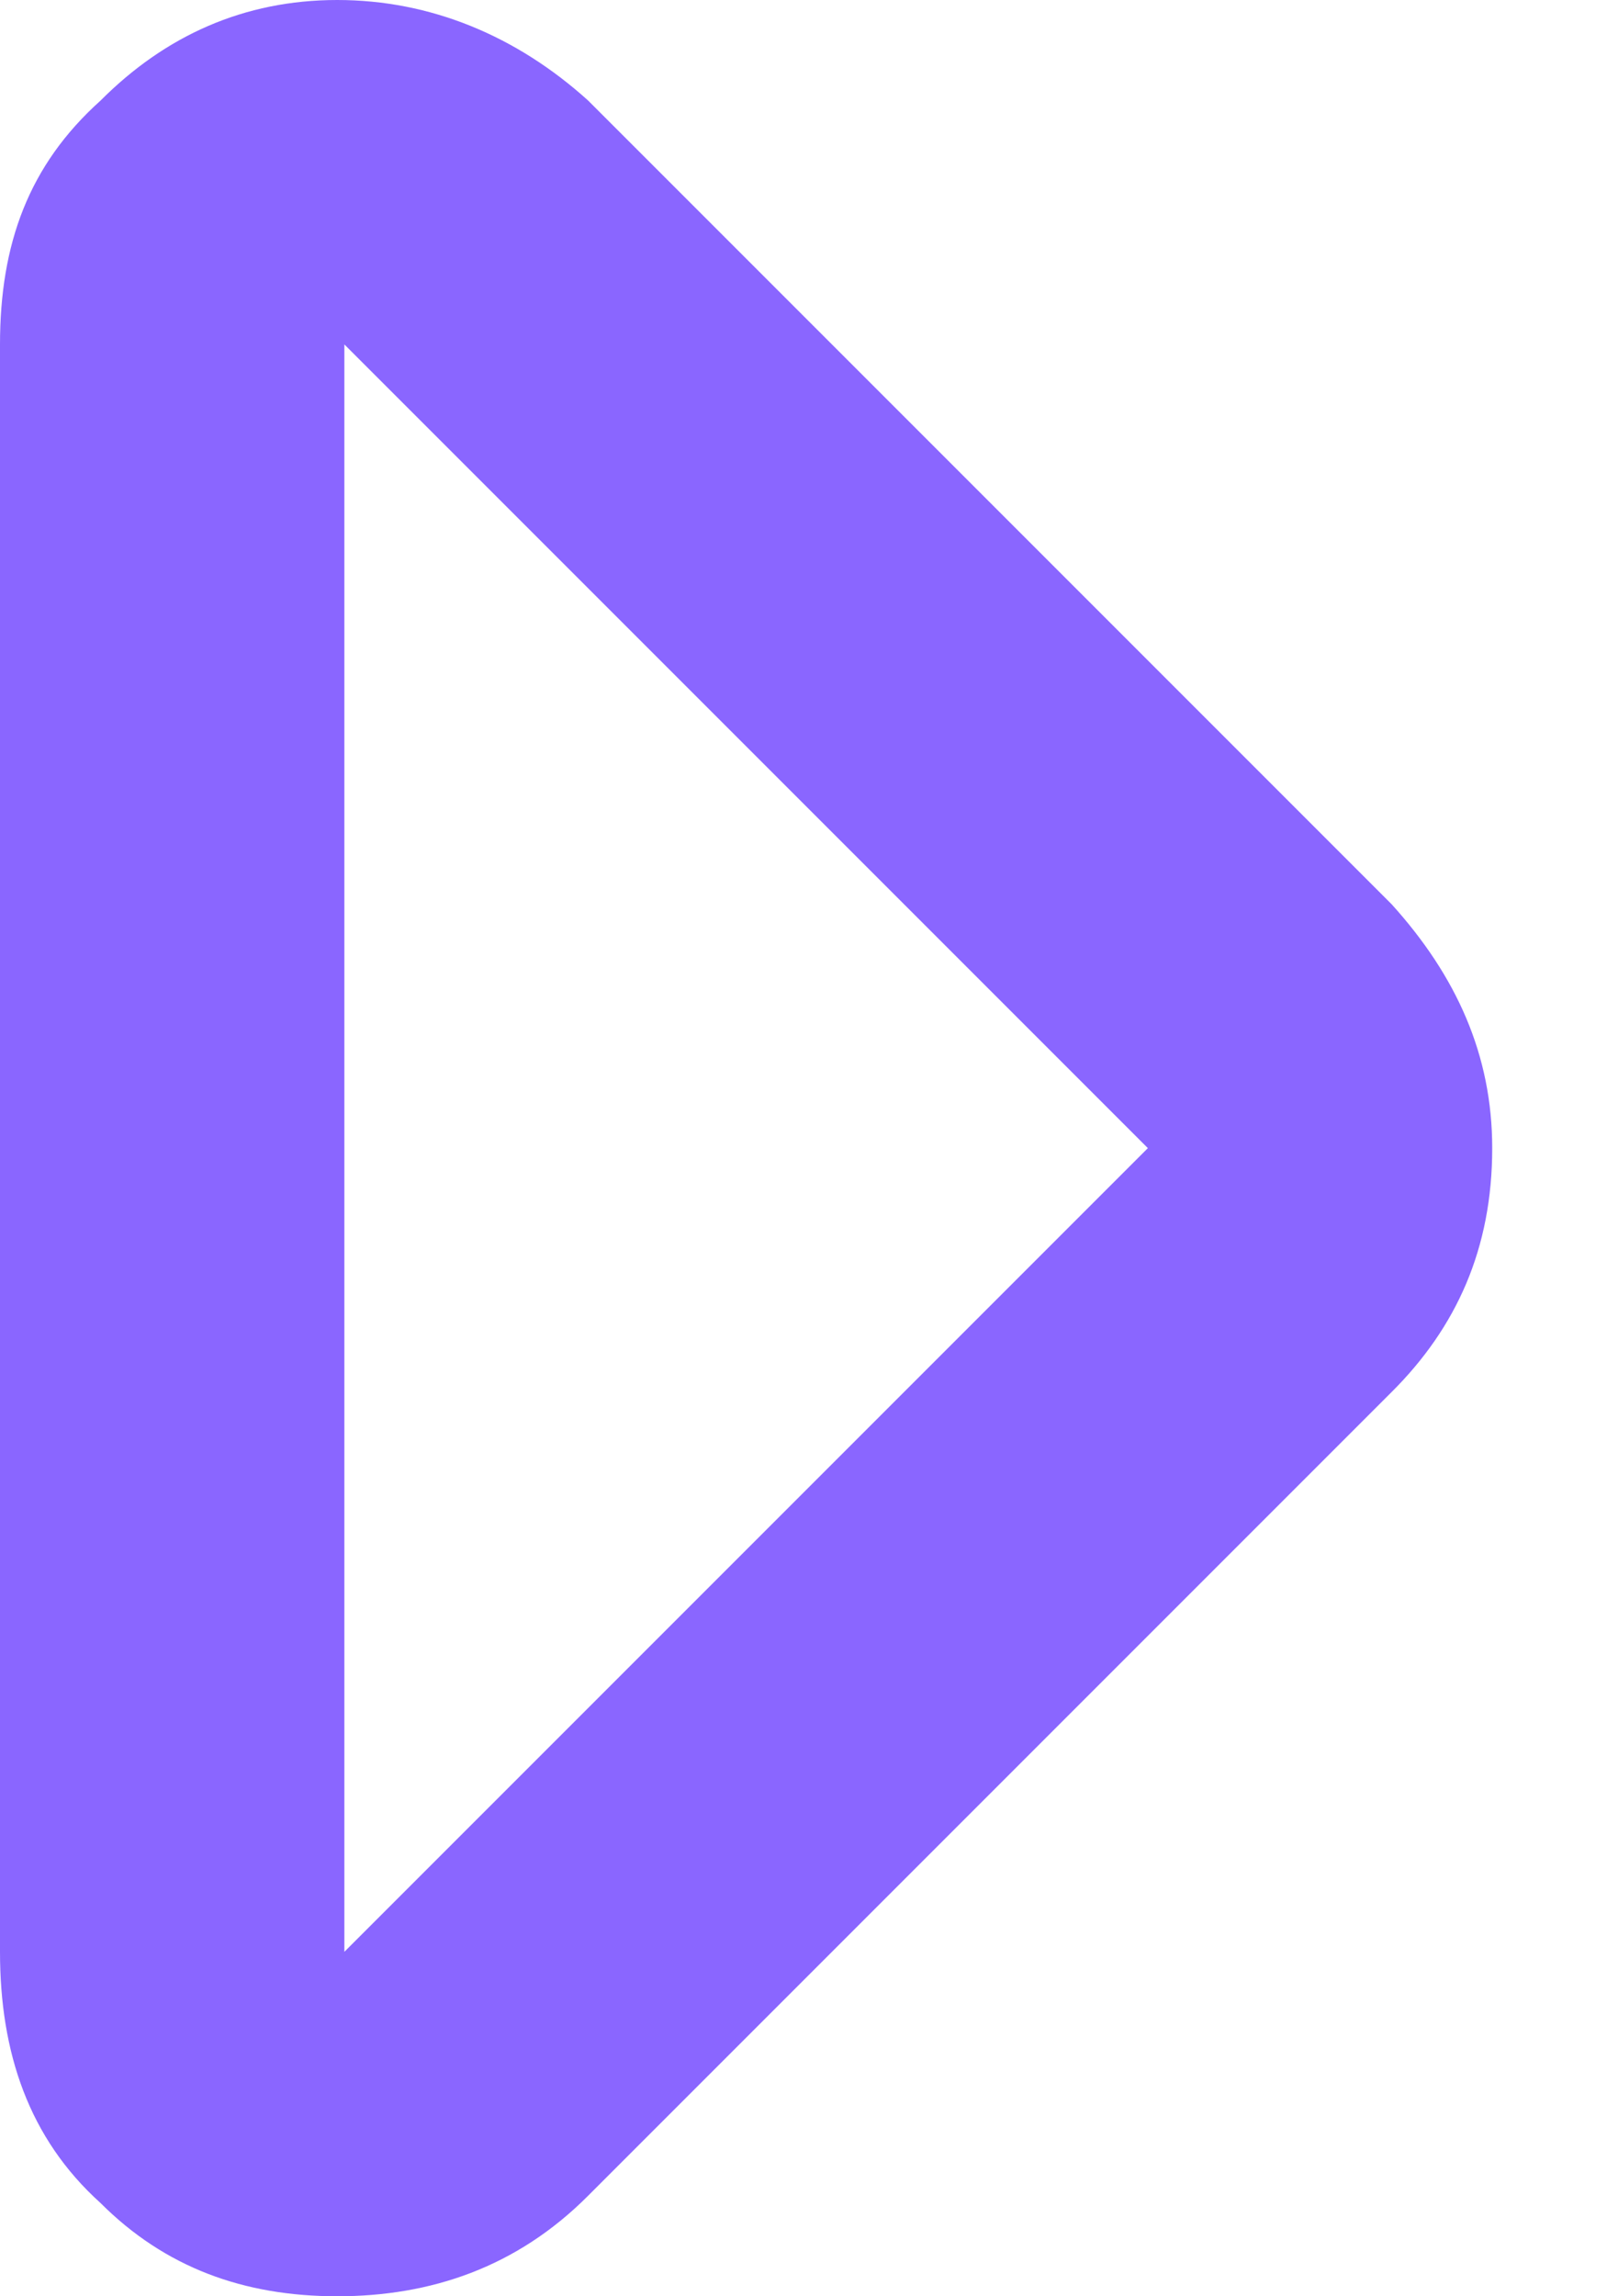 <svg width="7" height="10" viewBox="0 0 7 10" fill="none" xmlns="http://www.w3.org/2000/svg">
<path d="M0 1.5C0 1.062 0.125 0.719 0.438 0.438C0.719 0.156 1.062 0 1.469 0C1.875 0 2.25 0.156 2.562 0.438L6.062 3.938C6.344 4.25 6.5 4.594 6.5 5C6.5 5.438 6.344 5.781 6.062 6.062L2.562 9.562C2.25 9.875 1.875 10 1.469 10C1.062 10 0.719 9.875 0.438 9.594C0.125 9.312 0 8.938 0 8.5V1.5ZM5 5L1.5 1.5V8.5L5 5Z" fill="#8A66FF"/>
</svg>
